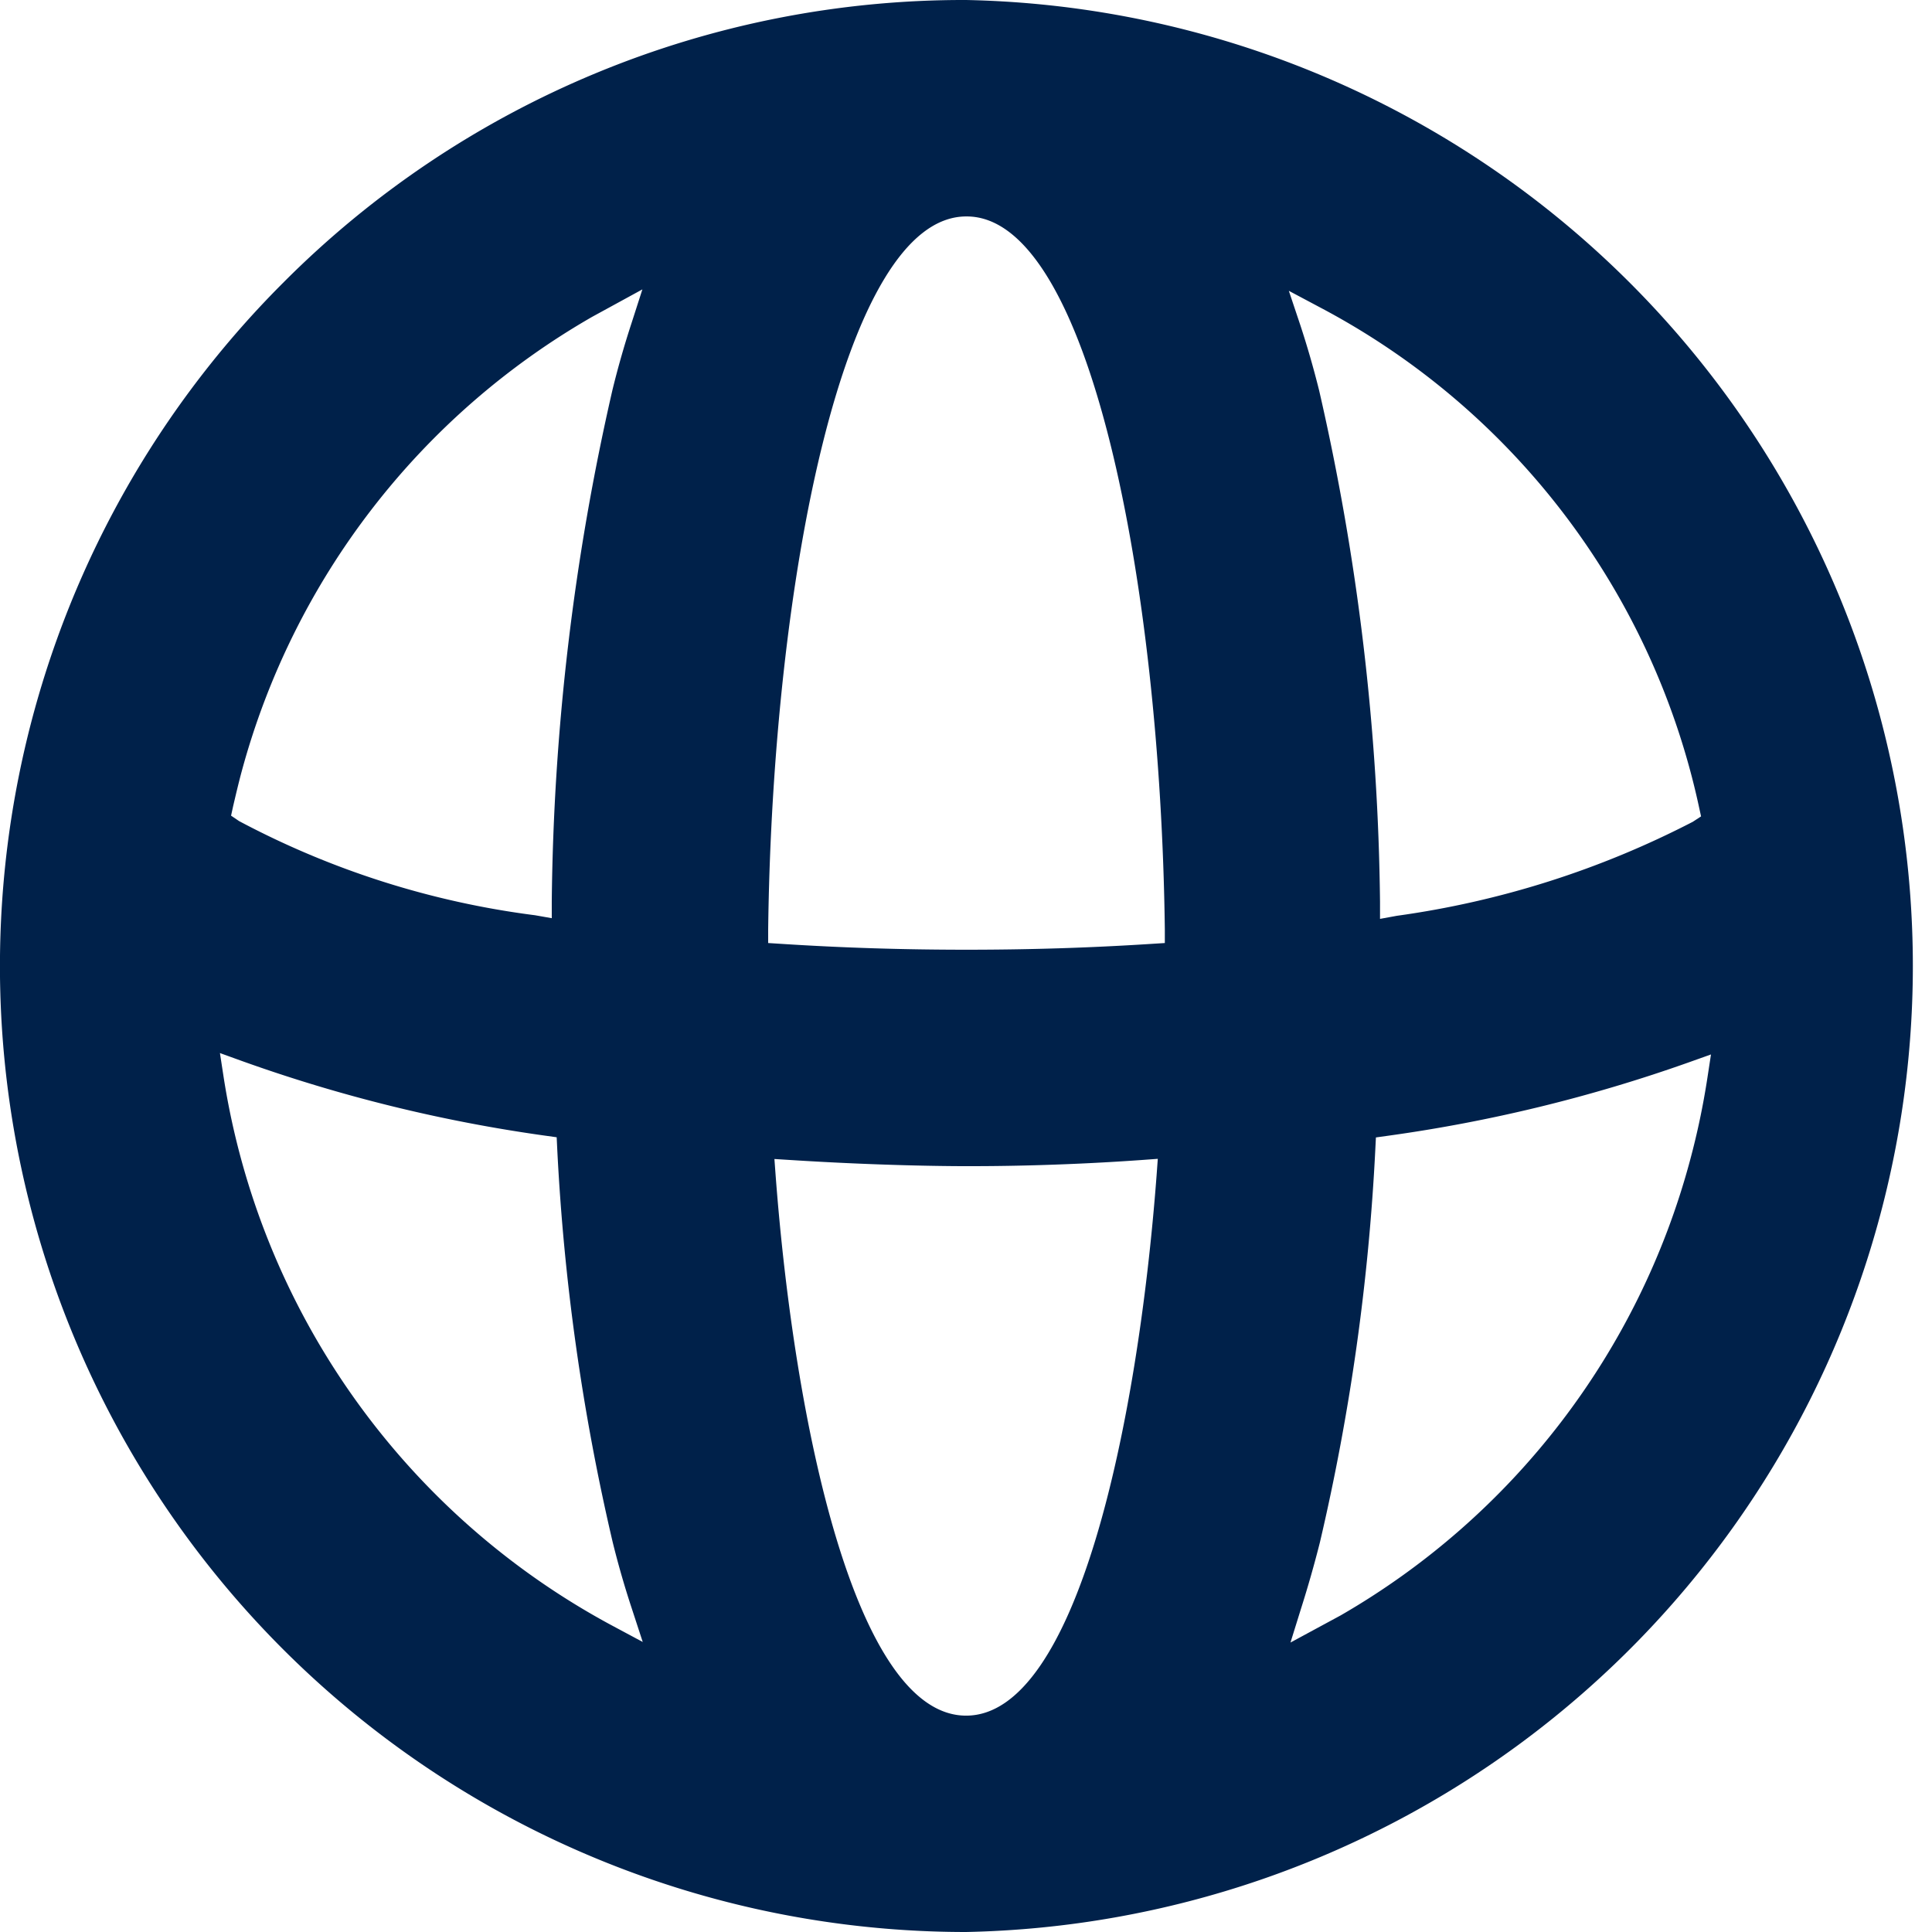 <svg xmlns="http://www.w3.org/2000/svg" width="44.791" height="44.791" viewBox="0 0 44.791 44.791">
    <path data-name="Path 3185" d="M183.049 44.791a22.394 22.394 0 0 1-15.833-38.232A22.251 22.251 0 0 1 183.051 0a22.4 22.4 0 0 1 0 44.791zm-4.412-17.54c.437 5.777 1.855 12.524 4.416 12.524s3.979-6.746 4.416-12.524l.028-.385-.384.028c-2.006.142-3.552.142-4.06.142-.431 0-2-.011-4.062-.142l-.382-.024zm21.163-2.619a35.337 35.337 0 0 1-6.973 1.7l-.273.038-.014.275a51.1 51.1 0 0 1-1.284 9.11 26.512 26.512 0 0 1-.441 1.547l-.242.778 1.165-.63a17.372 17.372 0 0 0 8.1-10.555 17.552 17.552 0 0 0 .4-1.9l.084-.549zm-33.961.336a17.488 17.488 0 0 0 8.985 12.707l.732.392-.258-.789a20.772 20.772 0 0 1-.44-1.531 51.177 51.177 0 0 1-1.284-9.106l-.013-.275-.273-.038a35.26 35.26 0 0 1-7.008-1.724l-.526-.19zm17.218-19.95c-2.849 0-4.494 8.516-4.593 16.529v.316l.315.02c1.432.092 2.833.135 4.283.135s2.85-.043 4.282-.135l.316-.02v-.316c-.1-8.013-1.745-16.529-4.593-16.529m7.731 2.51c.161.489.307.993.441 1.531a55.522 55.522 0 0 1 1.41 11.849v.395l.388-.071a21.272 21.272 0 0 0 6.864-2.18l.191-.125-.049-.224a17.194 17.194 0 0 0-8.777-11.572l-.731-.389zm-16.412-.184a17.386 17.386 0 0 0-8.126 10.534c-.072.267-.137.543-.2.812l-.048.22.186.126a20 20 0 0 0 6.862 2.183l.387.068v-.392a55.406 55.406 0 0 1 1.407-11.855 21.16 21.16 0 0 1 .44-1.542l.254-.789z" transform="translate(-160.655)" style="fill:#00214a"/>
</svg>
